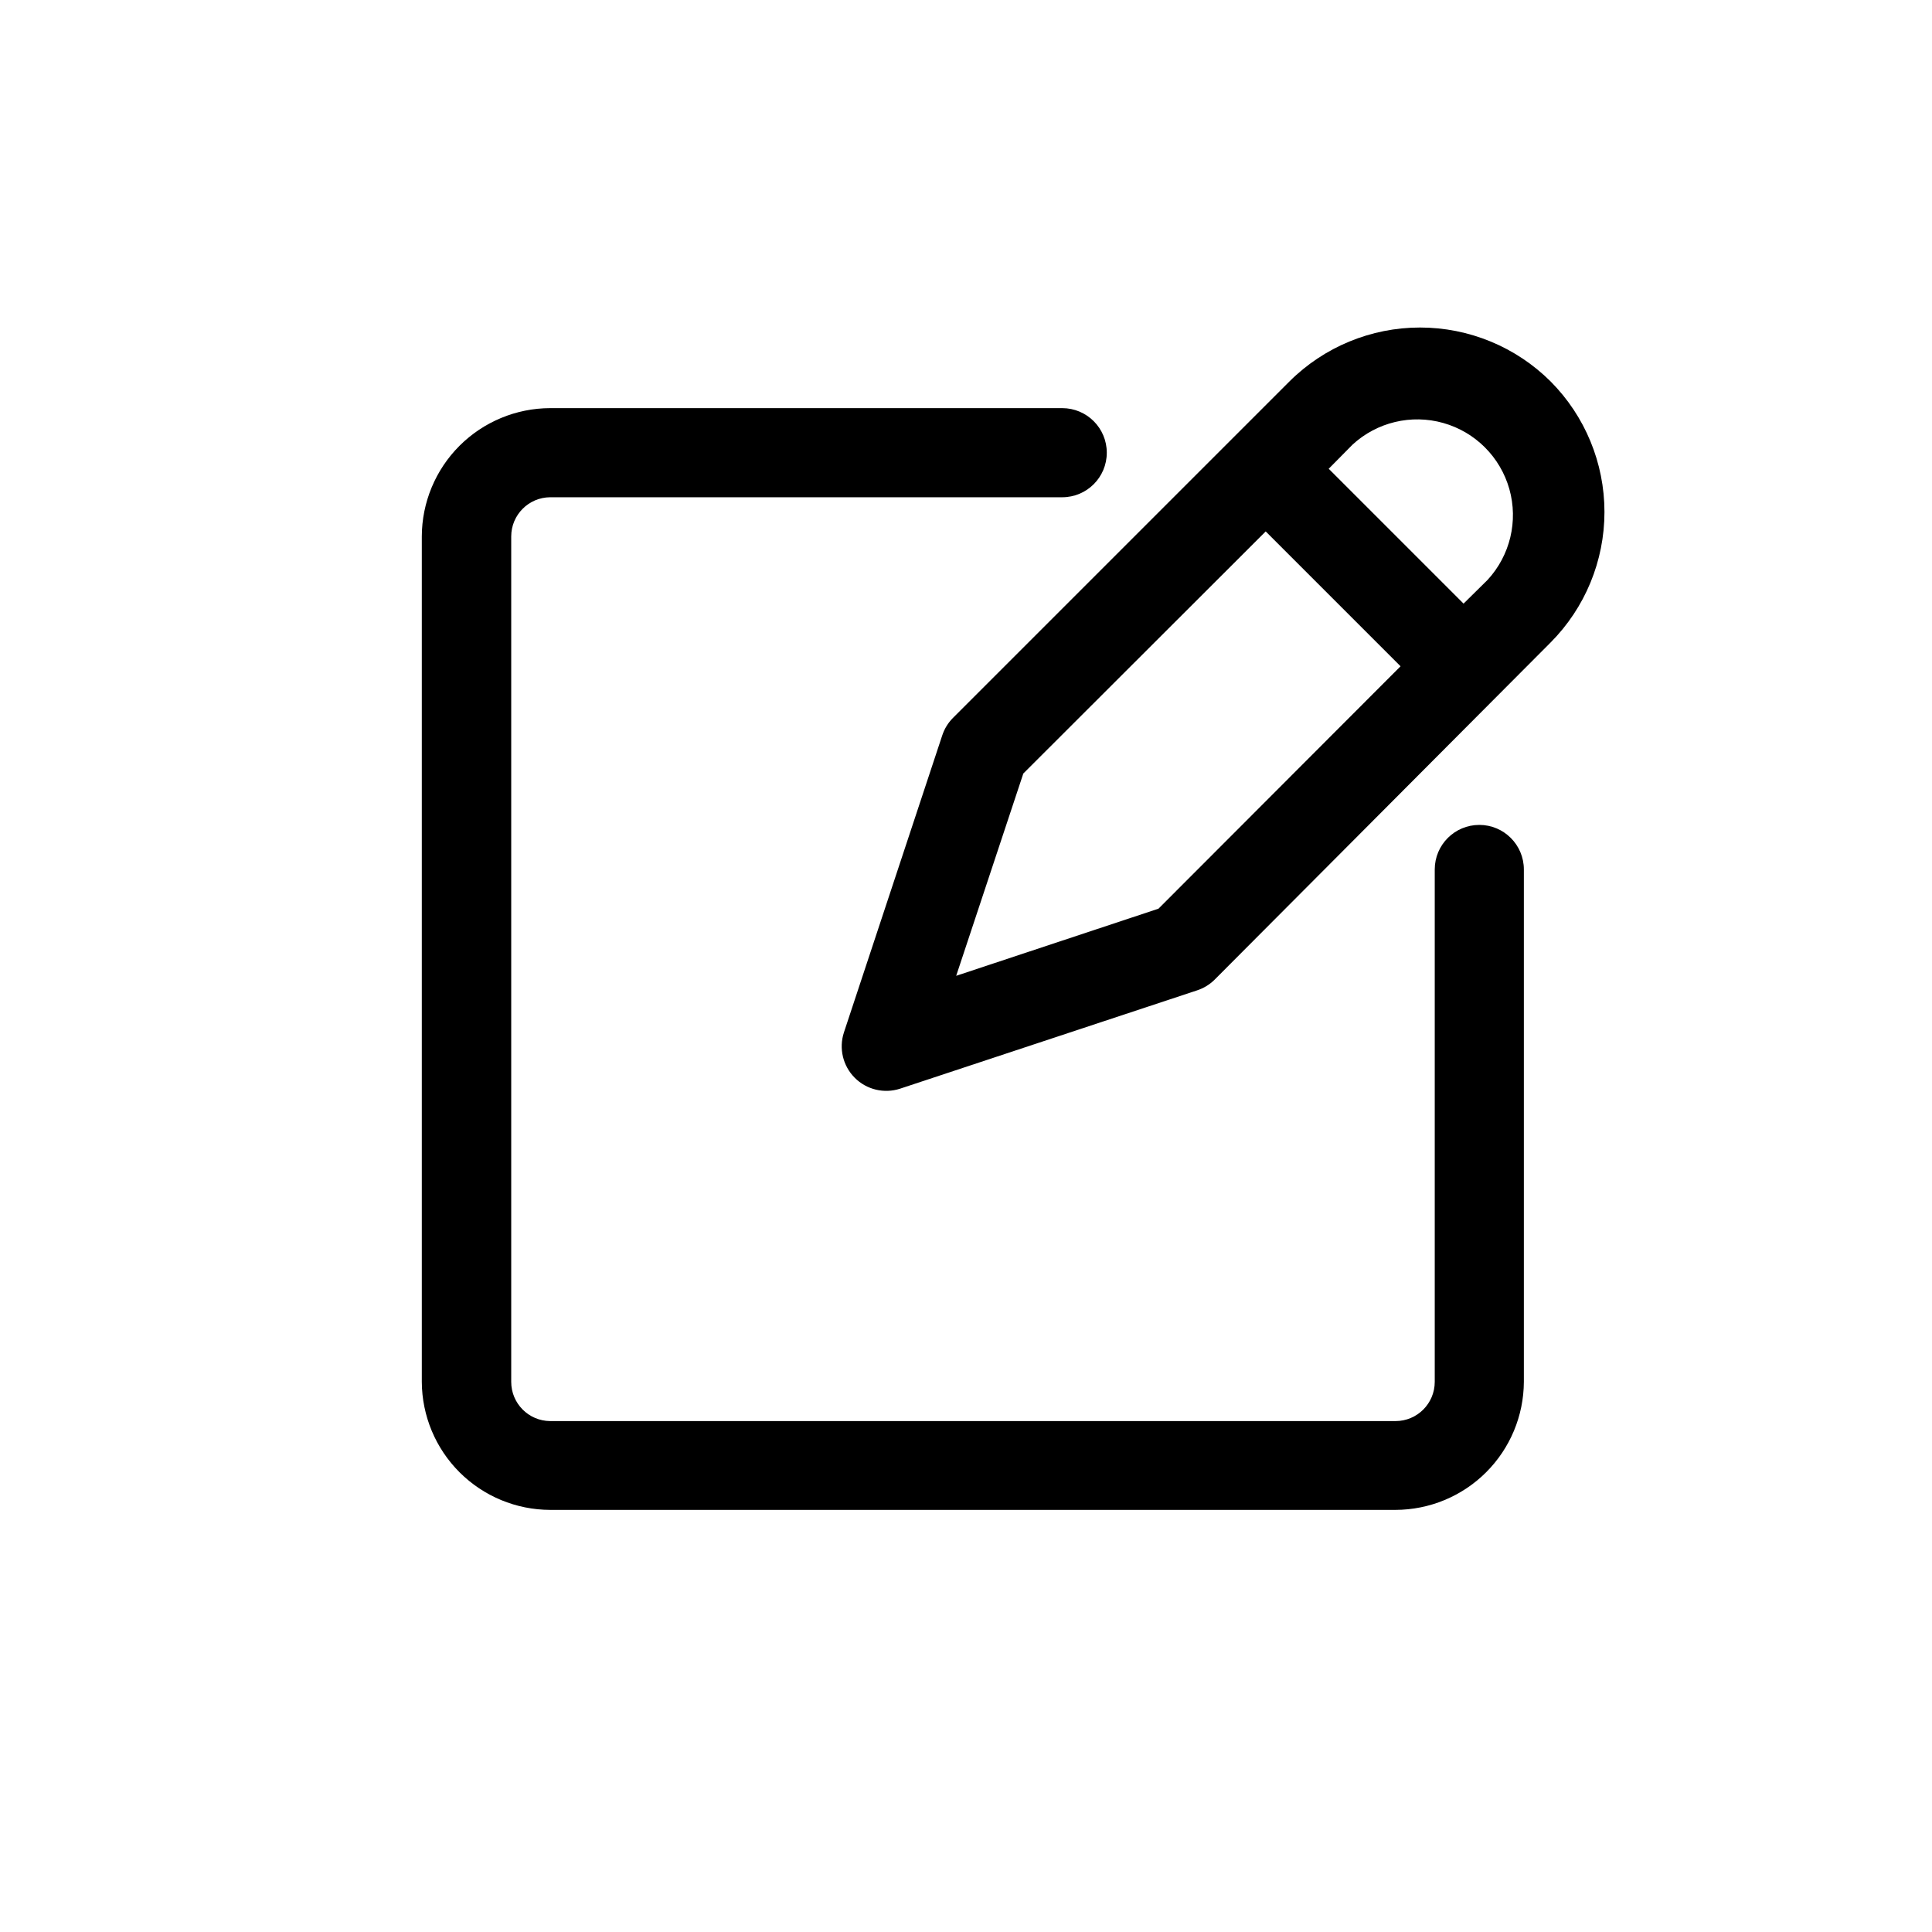<?xml version="1.0" encoding="UTF-8"?>
<!-- Uploaded to: SVG Repo, www.svgrepo.com, Generator: SVG Repo Mixer Tools -->
<svg fill="#000000" width="800px" height="800px" version="1.1" viewBox="144 144 512 512" xmlns="http://www.w3.org/2000/svg">
 <g>
  <path d="m536.03 362.61c-6.523 0-11.809 5.289-11.809 11.809v135.79c0 5.738-4.652 10.391-10.391 10.391h-224.04c-5.707-0.043-10.312-4.684-10.312-10.391v-224.04c0-5.707 4.606-10.348 10.312-10.391h135.71c6.519 0 11.809-5.285 11.809-11.809 0-6.519-5.289-11.809-11.809-11.809h-135.71c-9.012 0.023-17.648 3.613-24.023 9.984-6.371 6.375-9.961 15.012-9.984 24.023v224.04c0.043 9 3.641 17.617 10.012 23.973 6.371 6.356 14.996 9.934 23.996 9.957h224.04c9-0.023 17.625-3.602 23.996-9.957 6.371-6.356 9.969-14.973 10.012-23.973v-135.79c0-6.519-5.289-11.809-11.809-11.809z"/>
  <path d="m554.92 245.08c-9.191-9.148-21.633-14.285-34.598-14.285-12.969 0-25.41 5.137-34.598 14.285l-89.191 89.188c-1.297 1.305-2.266 2.898-2.836 4.644l-26.055 78.719v0.004c-1.371 4.223-0.258 8.855 2.883 11.996 3.137 3.141 7.773 4.254 11.996 2.883l78.719-26.055v-0.004c1.75-0.566 3.34-1.539 4.644-2.832l89.035-89.348c9.145-9.191 14.281-21.633 14.281-34.598 0-12.969-5.137-25.406-14.281-34.598zm-103.91 139.73-53.609 17.789 17.789-53.609 64.234-64.156 35.738 35.738zm87.223-87.141-6.375 6.297-35.738-35.738 6.297-6.375v-0.004c6.477-5.973 15.594-8.148 24.07-5.754 8.48 2.394 15.105 9.023 17.504 17.5 2.394 8.48 0.215 17.594-5.758 24.074z"/>
 </g>
</svg>